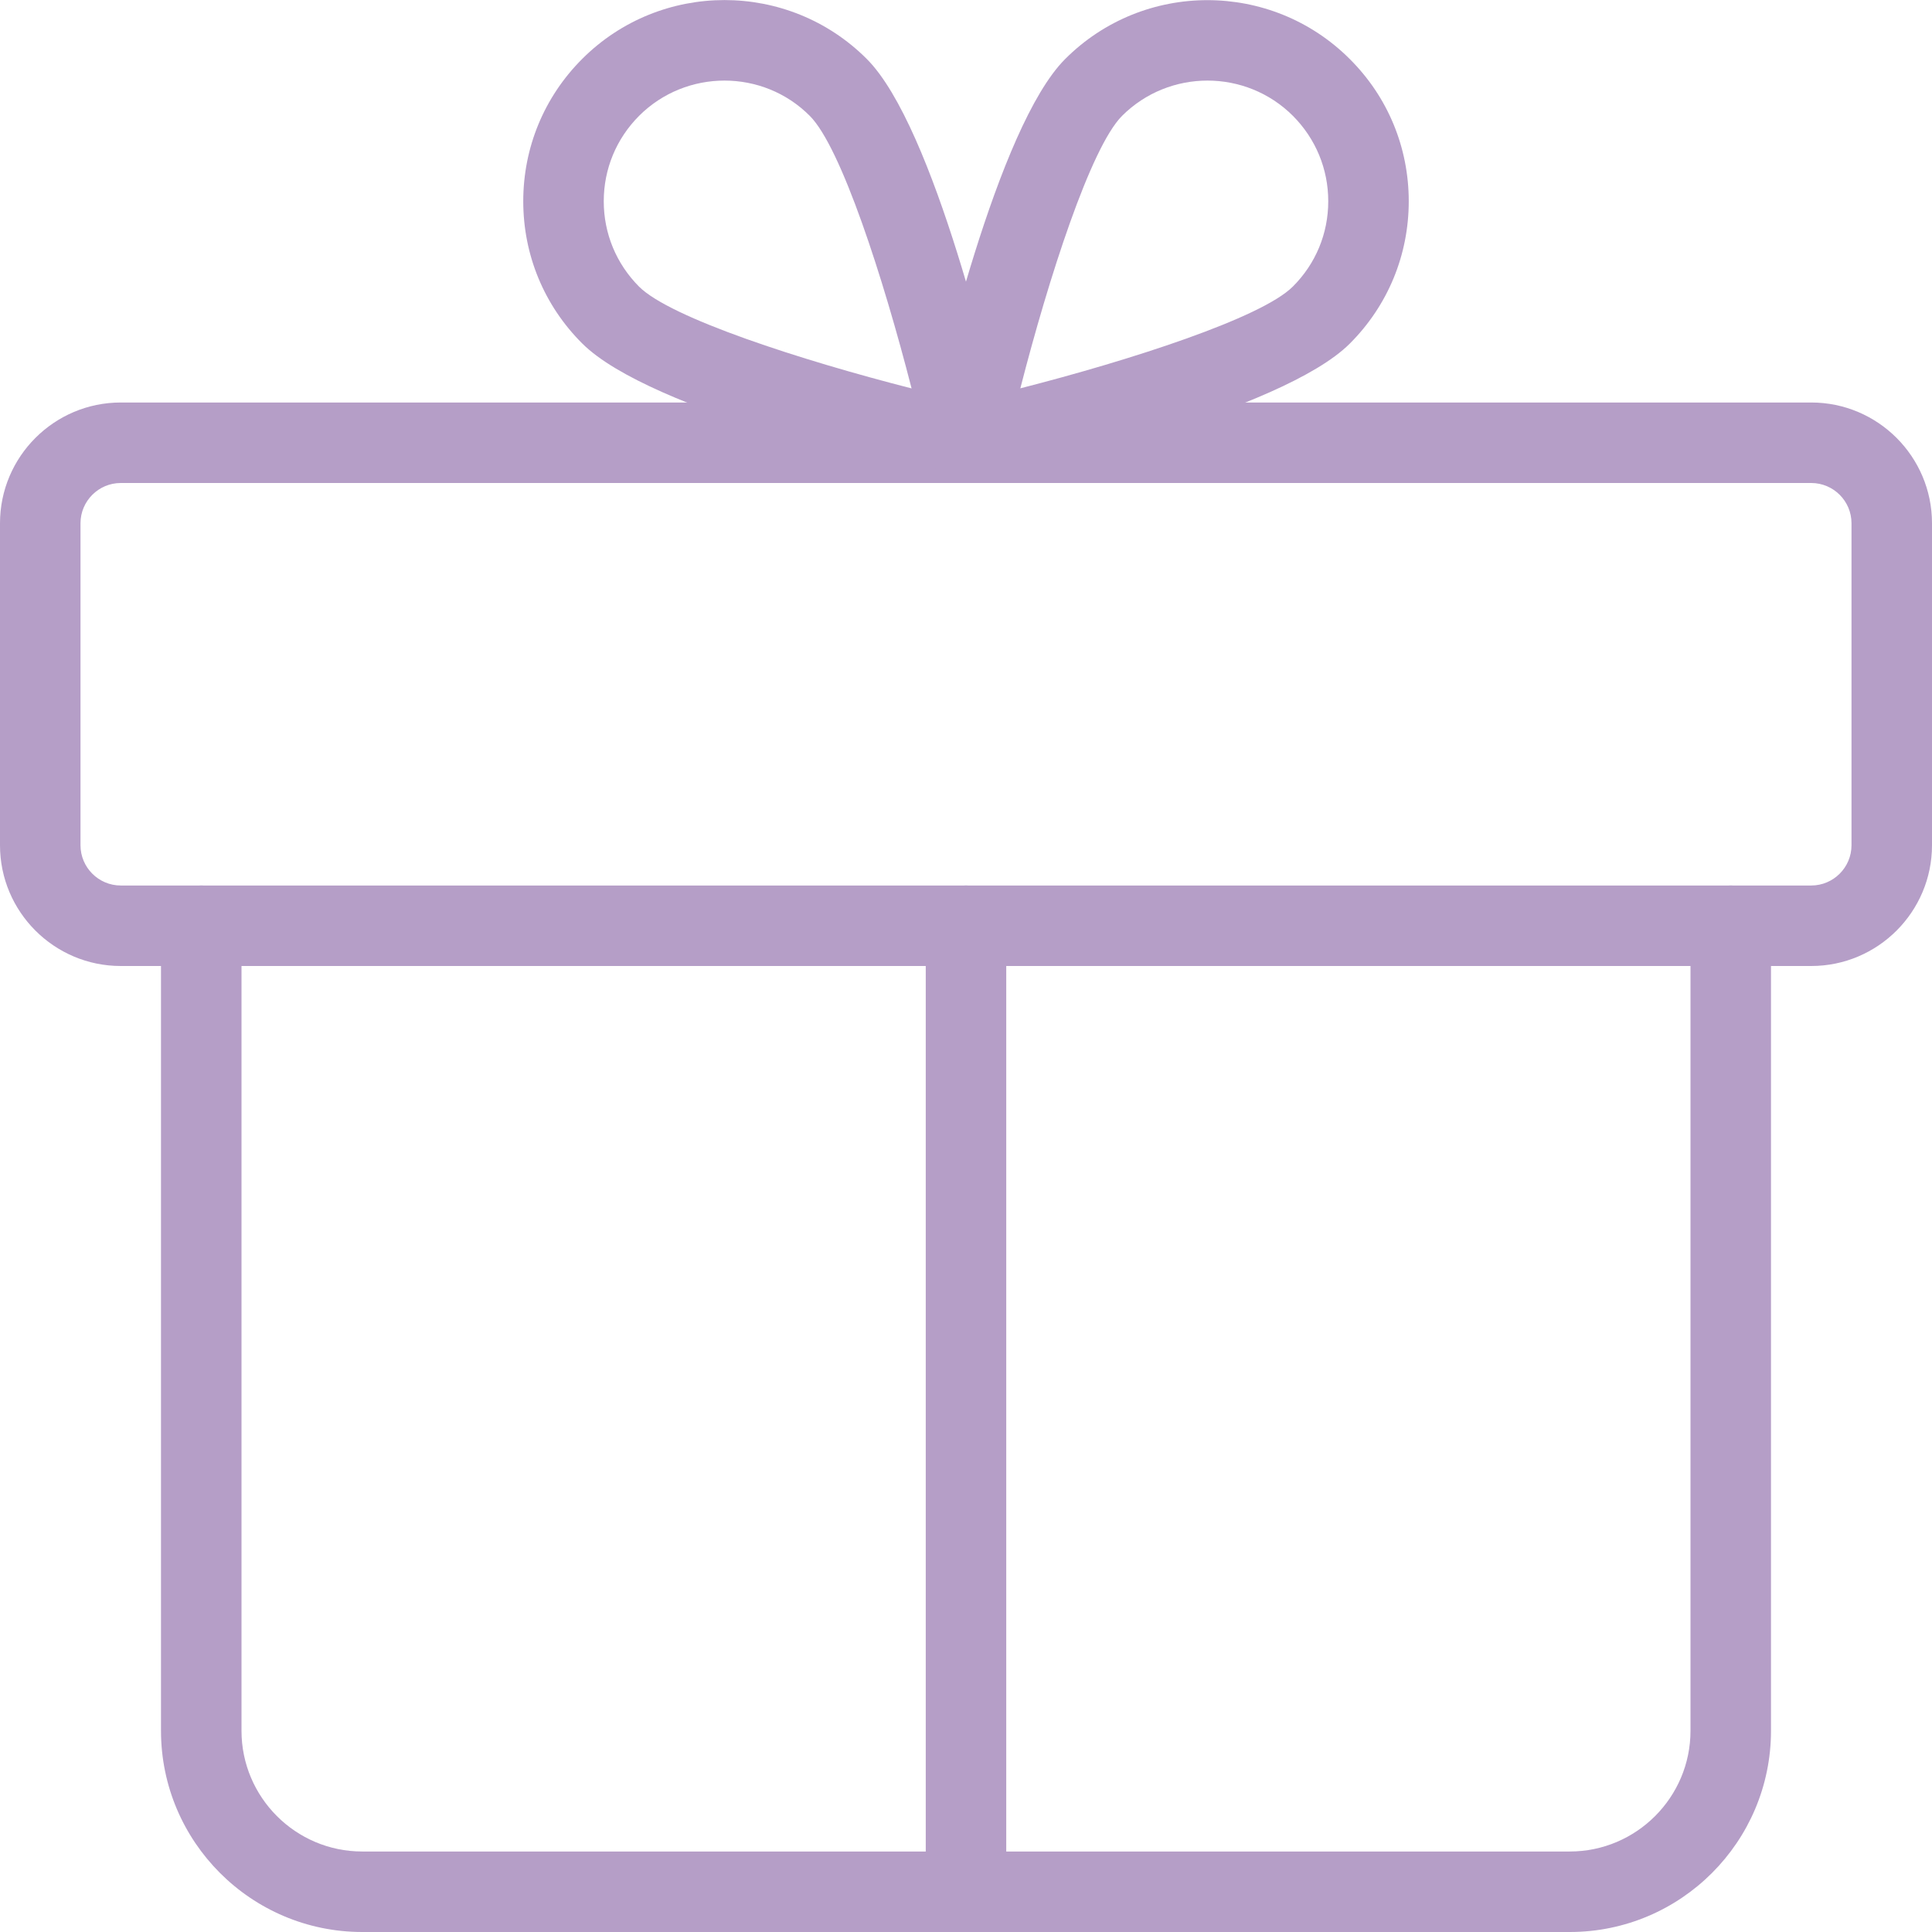 <?xml version="1.0" encoding="UTF-8"?> <svg xmlns="http://www.w3.org/2000/svg" width="512" height="512" viewBox="0 0 512 512" fill="none"> <g clip-path="url(#clip0)"> <path d="M480 256H32C14.357 256 0 241.643 0 224V138.667C0 121.024 14.357 106.667 32 106.667H480C497.643 106.667 512 121.024 512 138.667V224C512 241.643 497.643 256 480 256ZM32 128C26.133 128 21.333 132.779 21.333 138.667V224C21.333 229.888 26.133 234.667 32 234.667H480C485.867 234.667 490.667 229.888 490.667 224V138.667C490.667 132.779 485.867 128 480 128H32Z" fill="#B59EC7"></path> <path d="M416 512H96C66.581 512 42.666 488.064 42.666 458.667V245.333C42.666 239.445 47.445 234.667 53.333 234.667C59.221 234.667 64 239.445 64 245.333V458.667C64 476.309 78.357 490.667 96 490.667H416C433.643 490.667 448 476.309 448 458.667V245.333C448 239.445 452.779 234.667 458.667 234.667C464.555 234.667 469.333 239.445 469.333 245.333V458.667C469.333 488.064 445.419 512 416 512Z" fill="#B59EC7"></path> <path d="M256 512C250.112 512 245.333 507.221 245.333 501.333V245.333C245.333 239.445 250.112 234.667 256 234.667C261.888 234.667 266.667 239.445 266.667 245.333V501.333C266.667 507.221 261.888 512 256 512Z" fill="#B59EC7"></path> <path d="M256 128C255.232 128 254.464 127.915 253.696 127.744C240.256 124.757 172.267 108.992 154.304 91.029C144.213 80.981 138.667 67.584 138.667 53.333C138.667 39.083 144.213 25.685 154.283 15.616C175.083 -5.184 208.917 -5.184 229.696 15.616C247.659 33.557 263.424 101.568 266.411 115.029C267.2 118.592 266.112 122.304 263.531 124.864C261.525 126.891 258.795 128 256 128ZM192 21.355C183.808 21.355 175.595 24.469 169.365 30.699C163.328 36.757 160 44.779 160 53.333C160 61.888 163.328 69.909 169.365 75.968C177.664 84.267 212.352 95.467 241.579 102.933C234.091 73.707 222.912 39.019 214.613 30.72C208.405 24.469 200.192 21.355 192 21.355Z" fill="#B59EC7"></path> <path d="M256 128C253.205 128 250.475 126.891 248.448 124.885C245.867 122.304 244.779 118.592 245.568 115.051C248.555 101.589 264.32 33.6 282.283 15.638C303.083 -5.184 336.917 -5.141 357.696 15.638C367.787 25.686 373.333 39.083 373.333 53.334C373.333 67.584 367.787 80.982 357.717 91.051C339.755 109.013 271.765 124.779 258.325 127.765C257.536 127.915 256.768 128 256 128ZM320 21.355C311.808 21.355 303.595 24.47 297.365 30.699C289.067 38.998 277.888 73.686 270.4 102.912C299.627 95.446 334.315 84.246 342.613 75.947C348.672 69.91 352 61.888 352 53.334C352 44.779 348.672 36.758 342.635 30.699C336.405 24.47 328.192 21.355 320 21.355ZM289.835 23.168H290.048H289.835Z" fill="#B59EC7"></path> </g> <defs> <clipPath id="clip0"> <rect width="512" height="512" fill="white"></rect> </clipPath> </defs> </svg> 